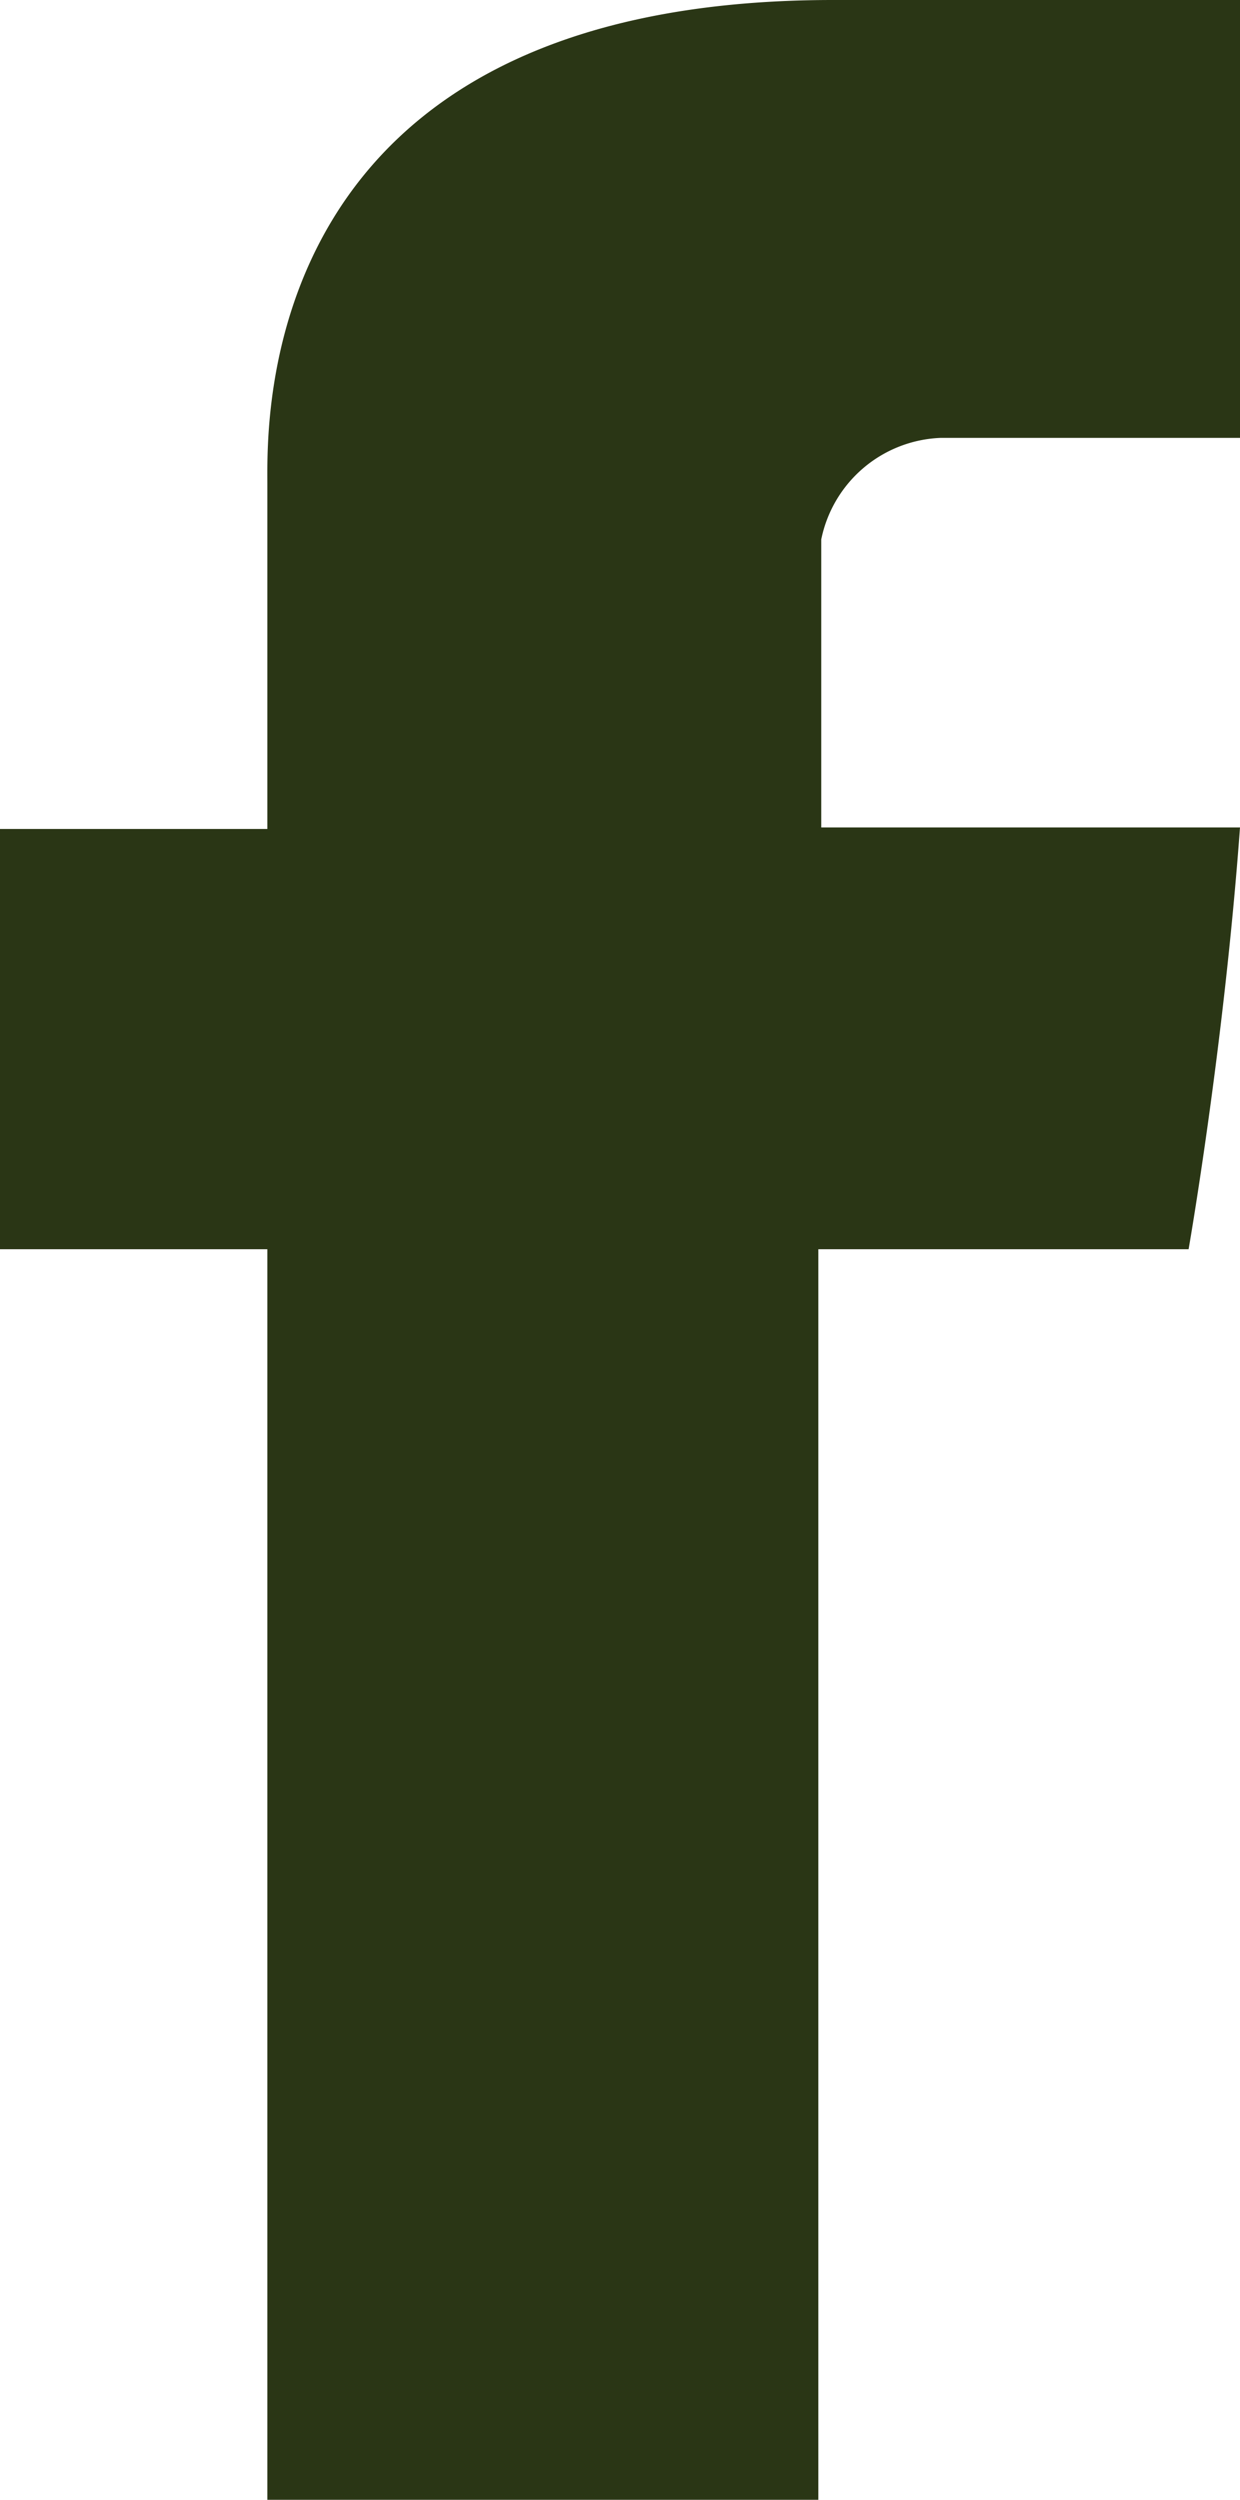 <svg xmlns="http://www.w3.org/2000/svg" width="9.772" height="19.695" viewBox="0 0 9.772 19.695">
  <path id="Forma_1-3" data-name="Forma 1-3" d="M1110.117,4125.81v2.721h-2.107v3.311h2.107v9.853h4.342v-9.853h2.918s.278-1.586.405-3.323h-3.3v-2.269a1,1,0,0,1,.938-.8h2.362V4122h-3.207C1110.013,4122,1110.117,4125.323,1110.117,4125.81Z" transform="translate(-1108.01 -4122)" fill="#2a3615" fill-rule="evenodd"/>
</svg>
